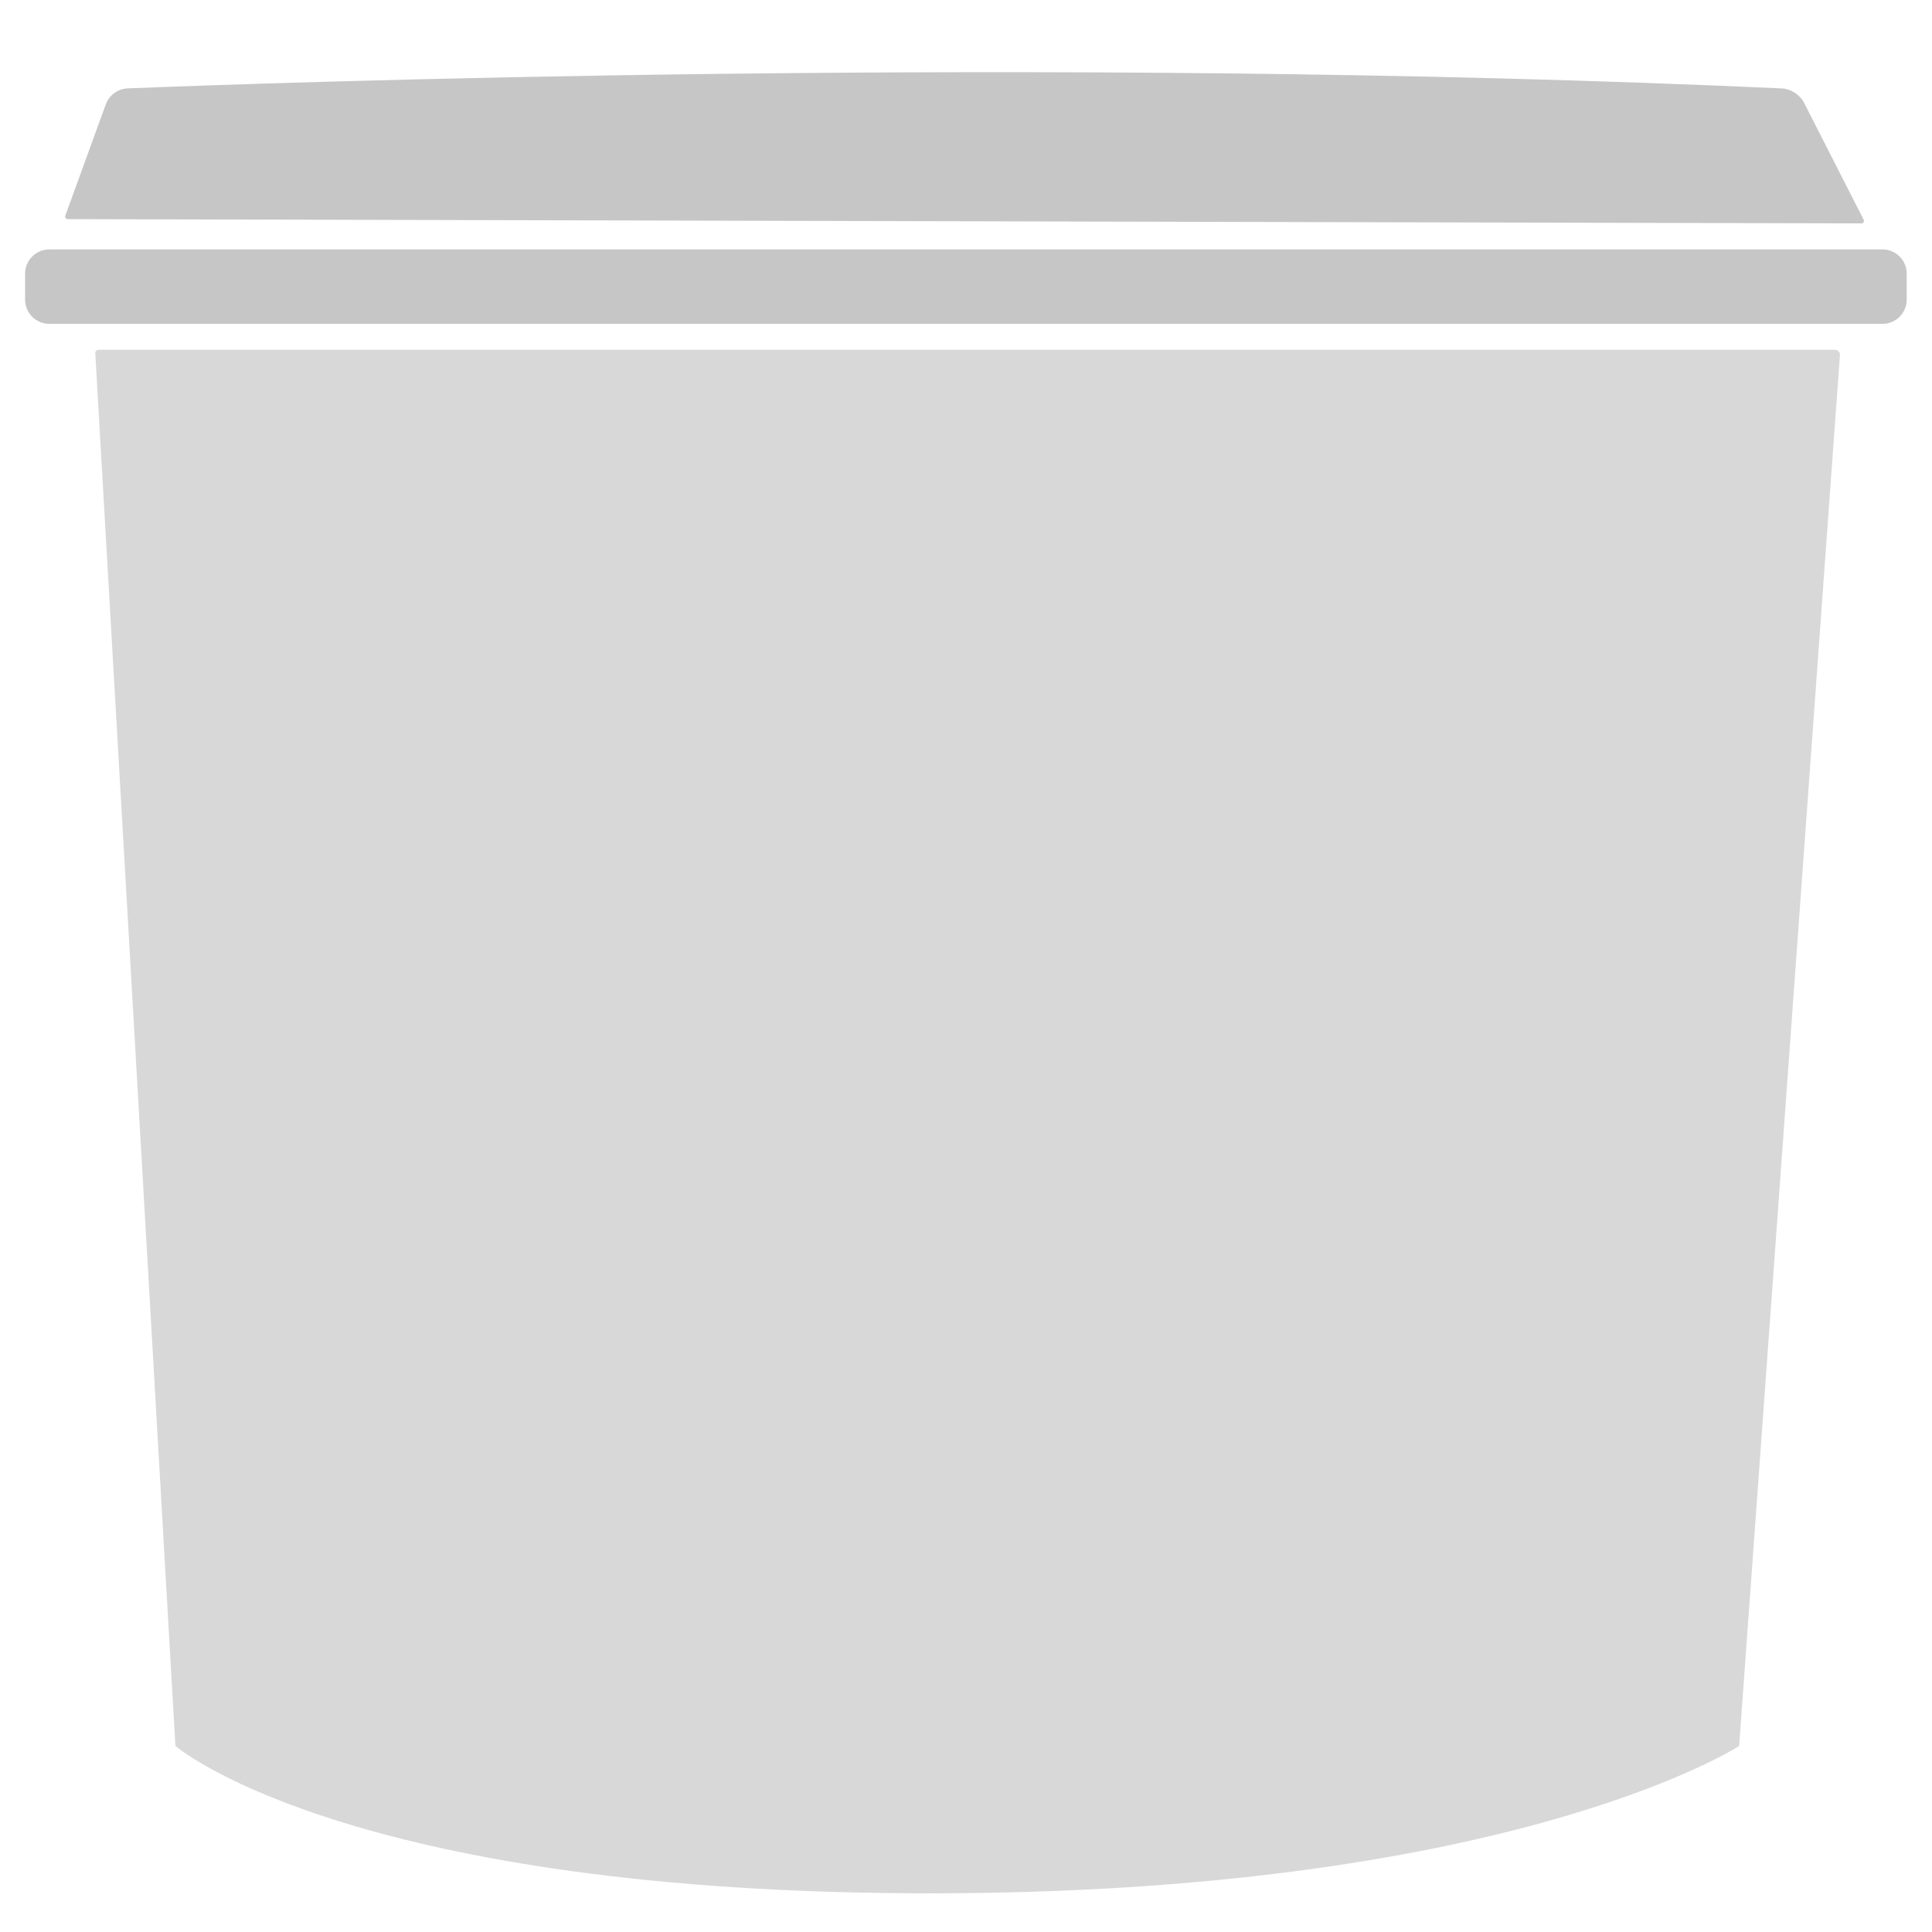 <?xml version="1.0" encoding="UTF-8"?>
<svg xmlns="http://www.w3.org/2000/svg" xmlns:xlink="http://www.w3.org/1999/xlink" width="80px" height="80px" viewBox="0 0 80 80" version="1.1">
  <g id="surface1">
    <path style=" stroke:none;fill-rule:nonzero;fill:rgb(84.706%,84.706%,84.706%);fill-opacity:1;" d="M 3.945 14.621 L 7.262 72.27 C 7.262 72.27 7.266 72.305 7.281 72.312 C 7.695 72.652 15.055 78.398 38.5 78.398 C 61.945 78.398 71.461 72.645 71.992 72.312 C 72.012 72.305 72.016 72.285 72.016 72.266 L 76.188 14.703 C 76.195 14.582 76.102 14.484 75.98 14.484 L 4.078 14.484 C 4 14.484 3.941 14.547 3.945 14.621 Z M 3.945 14.621 "></path>
    <path style=" stroke:none;fill-rule:nonzero;fill:rgb(77.647%,77.647%,77.647%);fill-opacity:1;" d="M 2.043 10.328 L 77.953 10.328 C 78.504 10.328 78.953 10.777 78.953 11.332 L 78.953 12.406 C 78.953 12.961 78.504 13.41 77.953 13.41 L 2.043 13.41 C 1.488 13.41 1.039 12.961 1.039 12.406 L 1.039 11.332 C 1.039 10.777 1.488 10.328 2.043 10.328 Z M 2.043 10.328 "></path>
    <path style=" stroke:none;fill-rule:nonzero;fill:rgb(77.647%,77.647%,77.647%);fill-opacity:1;" d="M 5.301 3.66 C 10.398 3.453 43.016 2.258 73.762 3.66 C 74.164 3.68 74.527 3.914 74.711 4.273 L 77.172 9.102 C 77.203 9.168 77.156 9.254 77.078 9.25 L 2.801 9.074 C 2.73 9.074 2.68 9 2.703 8.934 L 4.375 4.336 C 4.516 3.941 4.879 3.672 5.293 3.66 Z M 5.301 3.66 "></path>
  </g>
</svg>

